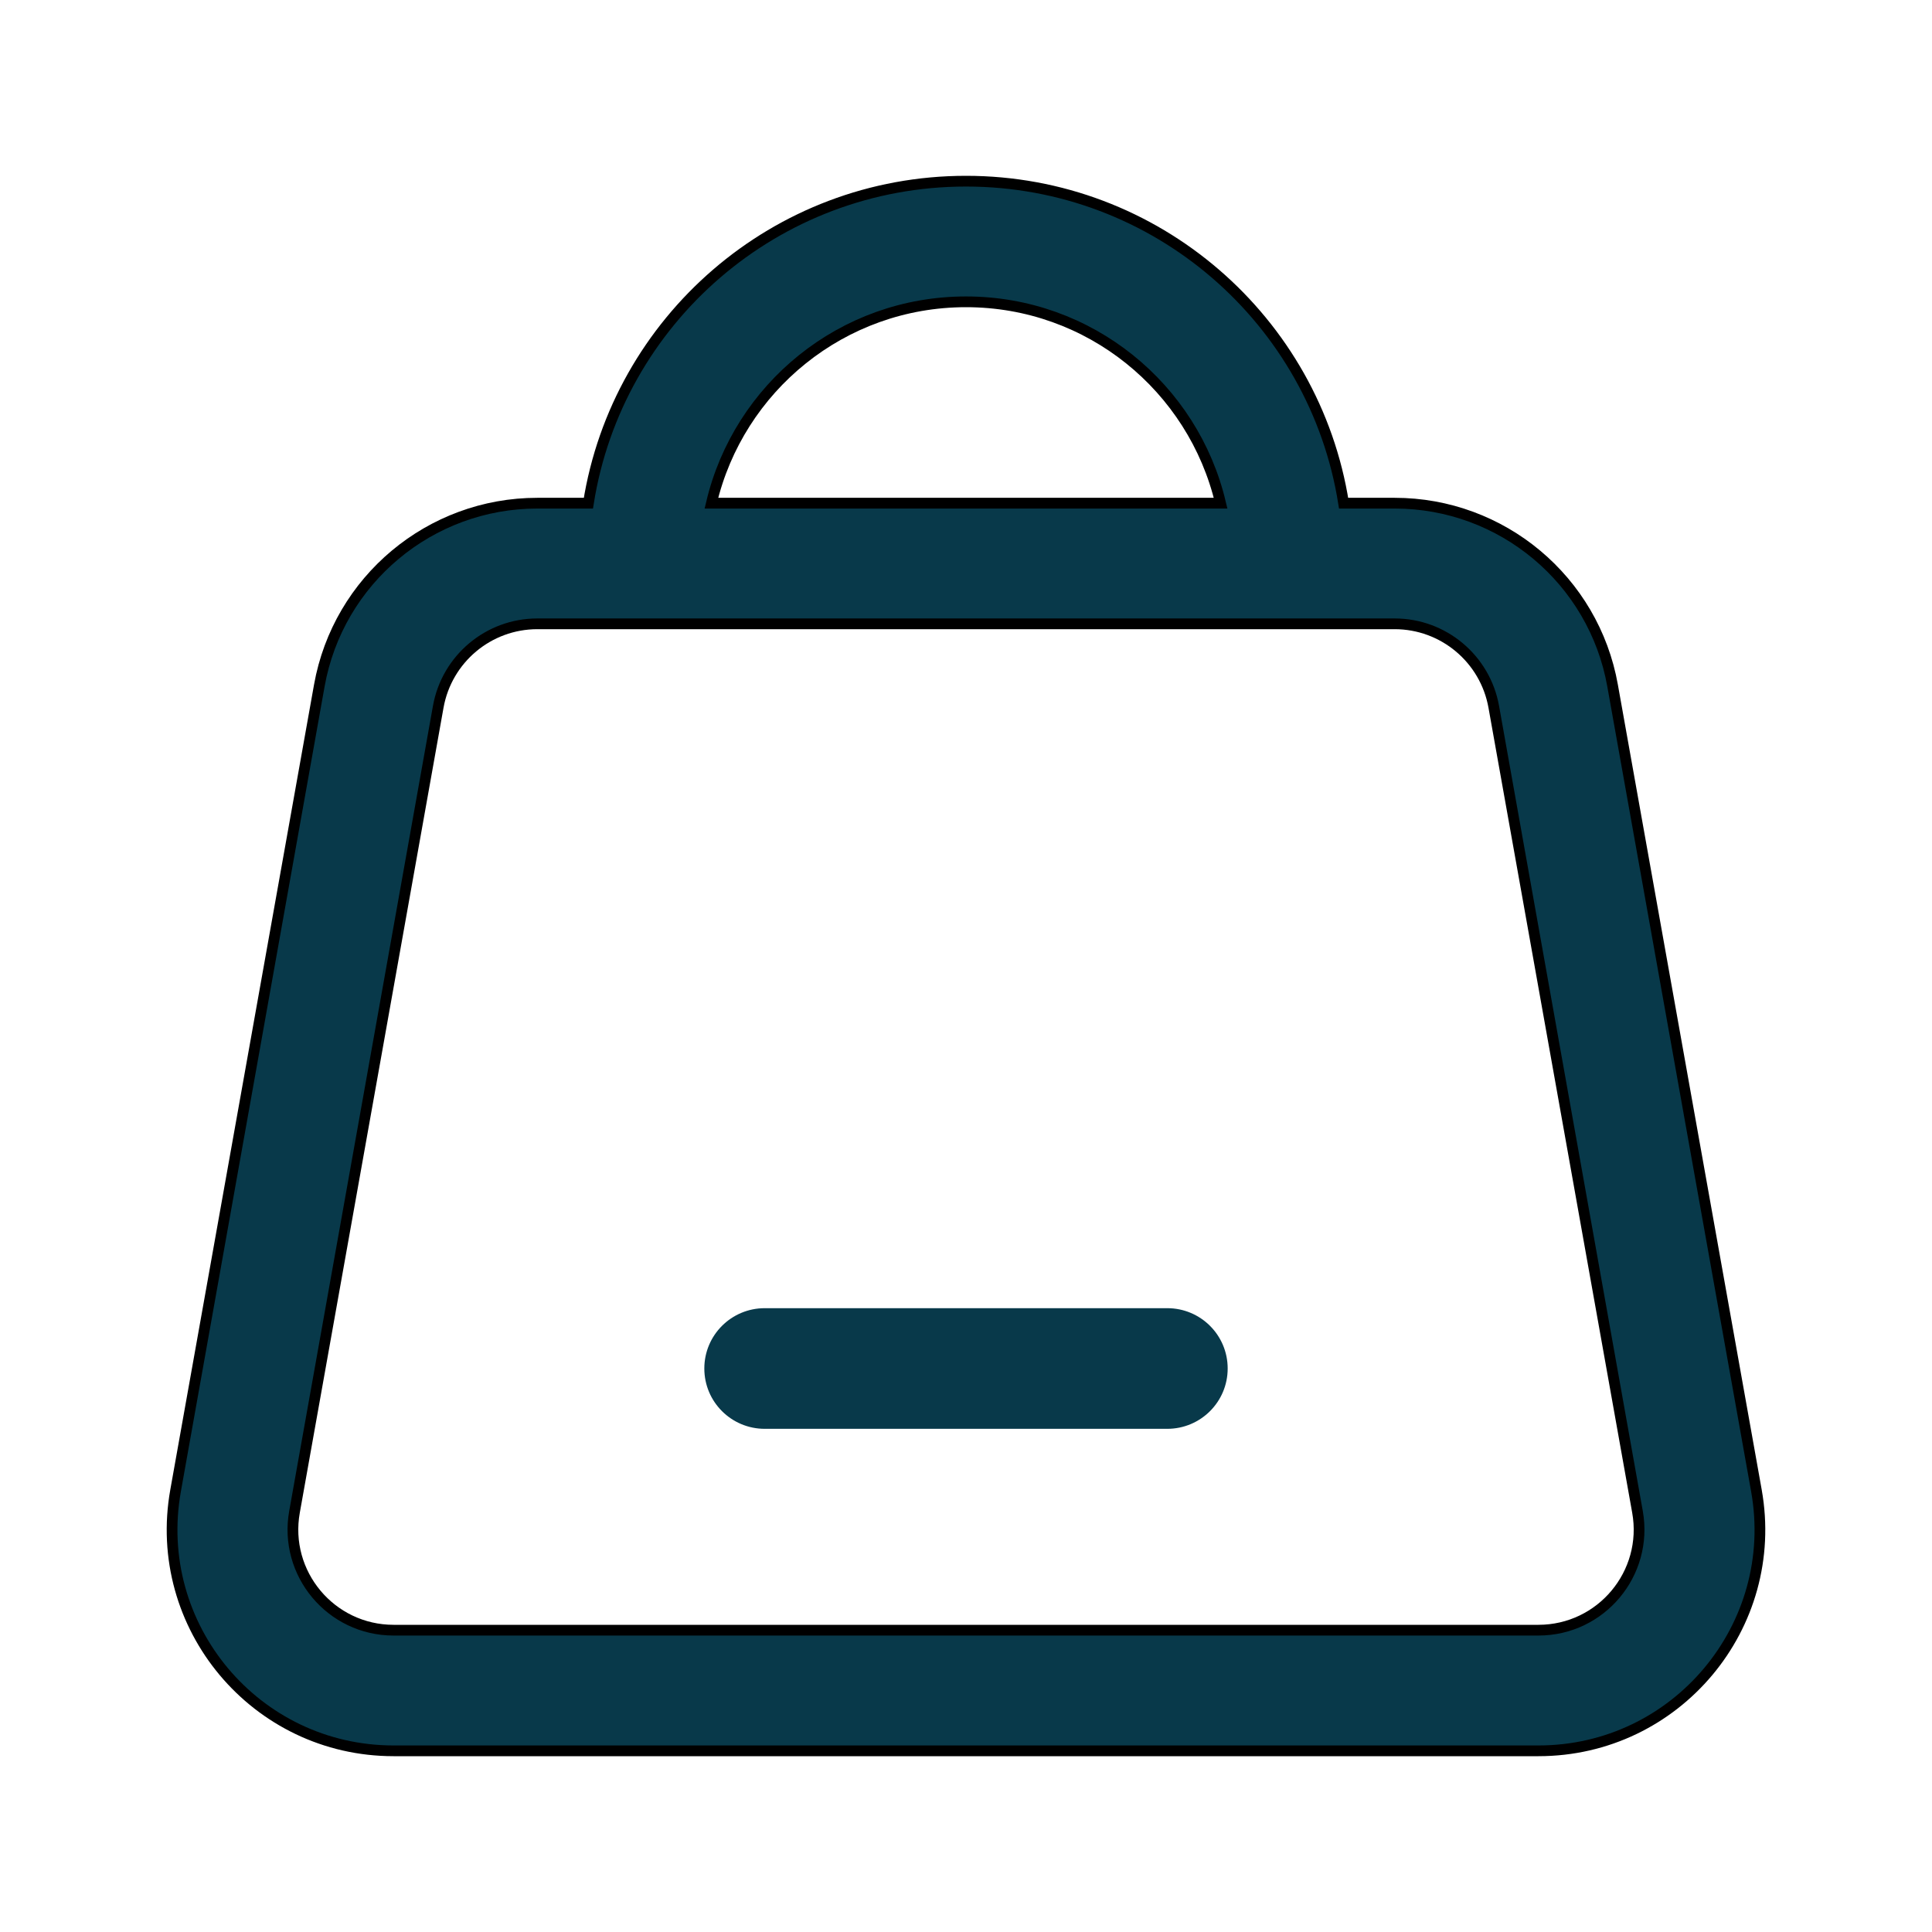 <?xml version="1.0" encoding="UTF-8"?> <svg xmlns="http://www.w3.org/2000/svg" width="18" height="18" viewBox="0 0 18 18" fill="none"><path fill-rule="evenodd" clip-rule="evenodd" d="M5.482 4.688H5.006C4.007 4.688 3.151 5.404 2.975 6.387L1.636 13.887C1.41 15.152 2.382 16.312 3.667 16.312H14.333C15.618 16.312 16.59 15.152 16.364 13.887L15.024 6.387C14.849 5.404 13.993 4.688 12.994 4.688H12.518C12.249 2.987 10.776 1.688 9 1.688C7.224 1.688 5.751 2.987 5.482 4.688ZM6.628 4.688H11.372C11.118 3.612 10.153 2.812 9 2.812C7.847 2.812 6.882 3.612 6.628 4.688ZM12.994 5.812C13.448 5.812 13.837 6.138 13.917 6.585L15.256 14.085C15.359 14.66 14.917 15.188 14.333 15.188H3.667C3.083 15.188 2.641 14.66 2.744 14.085L4.083 6.585C4.163 6.138 4.552 5.812 5.006 5.812H12.994Z" fill="#08394A" stroke="black" stroke-width="0.1"></path><path fill-rule="evenodd" clip-rule="evenodd" d="M6.562 12.75C6.562 12.439 6.814 12.188 7.125 12.188H10.875C11.186 12.188 11.438 12.439 11.438 12.75C11.438 13.061 11.186 13.312 10.875 13.312H7.125C6.814 13.312 6.562 13.061 6.562 12.75Z" fill="#08394A"></path></svg> 